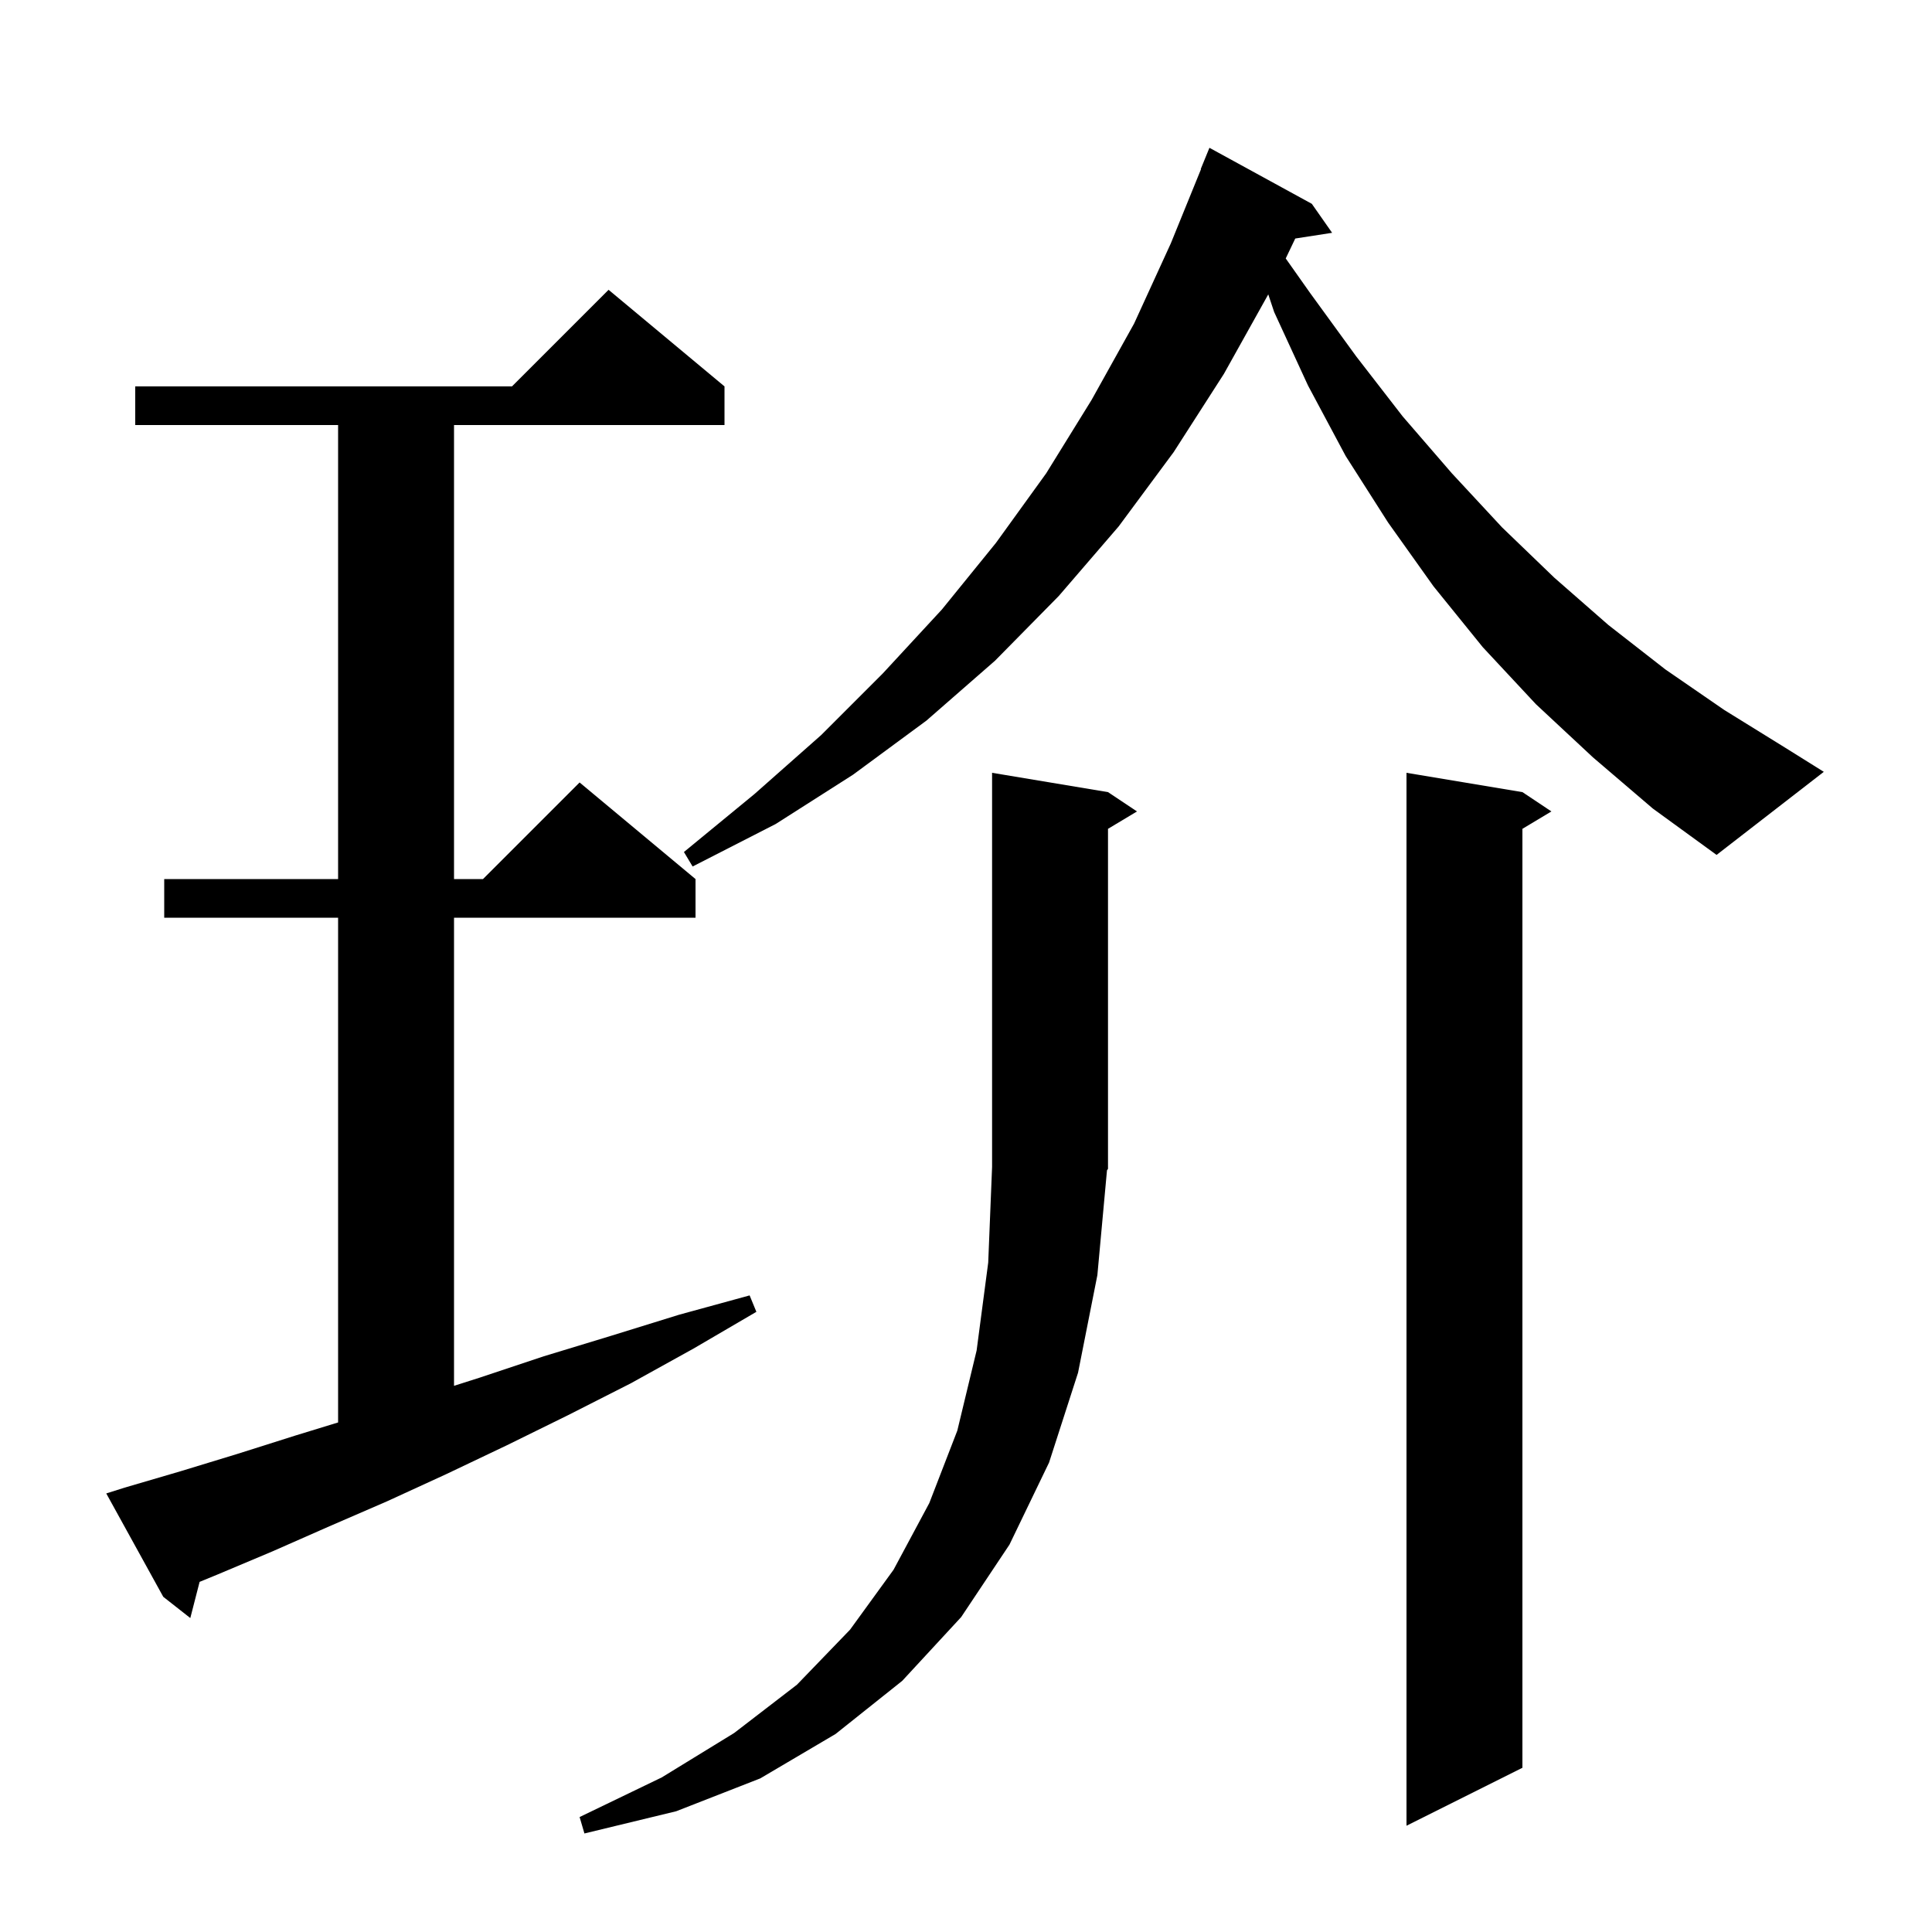<svg xmlns="http://www.w3.org/2000/svg" xmlns:xlink="http://www.w3.org/1999/xlink" version="1.1" baseProfile="full" viewBox="0 0 200 200" width="200" height="200">
<g fill="black">
<path d="M 113.6 132.0 L 111.6 142.1 L 108.6 151.4 L 104.5 159.9 L 99.5 167.4 L 93.4 174.0 L 86.5 179.5 L 78.7 184.1 L 70.0 187.5 L 60.5 189.8 L 60.0 188.1 L 68.5 184.0 L 76.0 179.4 L 82.5 174.4 L 88.0 168.7 L 92.5 162.5 L 96.2 155.6 L 99.1 148.1 L 101.1 139.8 L 102.3 130.7 L 102.7 120.8 L 102.7 80.0 L 114.7 82.0 L 117.7 84.0 L 114.7 85.8 L 114.7 121.0 L 114.595 121.151 Z M 157.6 82.0 L 160.6 84.0 L 157.6 85.8 L 157.6 183.0 L 145.6 189.0 L 145.6 80.0 Z M 12.9 154.0 L 18.7 152.3 L 24.6 150.5 L 30.6 148.6 L 35.0 147.252 L 35.0 95.0 L 17.0 95.0 L 17.0 91.0 L 35.0 91.0 L 35.0 44.0 L 14.0 44.0 L 14.0 40.0 L 53.0 40.0 L 63.0 30.0 L 75.0 40.0 L 75.0 44.0 L 47.0 44.0 L 47.0 91.0 L 50.0 91.0 L 60.0 81.0 L 72.0 91.0 L 72.0 95.0 L 47.0 95.0 L 47.0 143.459 L 49.7 142.6 L 56.3 140.4 L 63.2 138.3 L 70.3 136.1 L 77.6 134.1 L 78.3 135.8 L 71.8 139.6 L 65.3 143.2 L 58.8 146.5 L 52.5 149.6 L 46.2 152.6 L 40.1 155.4 L 34.1 158.0 L 28.2 160.6 L 22.5 163.0 L 20.663 163.754 L 19.7 167.5 L 16.9 165.3 L 11.0 154.6 Z M 164.9 78.4 L 159.0 72.9 L 153.5 67.0 L 148.4 60.7 L 143.7 54.1 L 139.3 47.2 L 135.4 39.9 L 131.9 32.3 L 131.291 30.474 L 126.7 38.7 L 121.5 46.8 L 115.8 54.5 L 109.6 61.7 L 103.0 68.4 L 95.9 74.6 L 88.3 80.2 L 80.3 85.3 L 71.7 89.7 L 70.8 88.2 L 78.1 82.2 L 85.0 76.1 L 91.4 69.7 L 97.5 63.1 L 103.1 56.2 L 108.3 49.0 L 113.0 41.4 L 117.4 33.5 L 121.2 25.2 L 124.33 17.509 L 124.3 17.5 L 125.2 15.3 L 135.8 21.1 L 137.9 24.1 L 134.084 24.692 L 133.098 26.755 L 135.6 30.3 L 140.4 36.9 L 145.2 43.1 L 150.3 49.0 L 155.5 54.6 L 160.9 59.8 L 166.5 64.7 L 172.4 69.3 L 178.5 73.5 L 184.8 77.4 L 188.8 79.9 L 177.7 88.5 L 171.1 83.7 Z " />
</g>
</svg>
